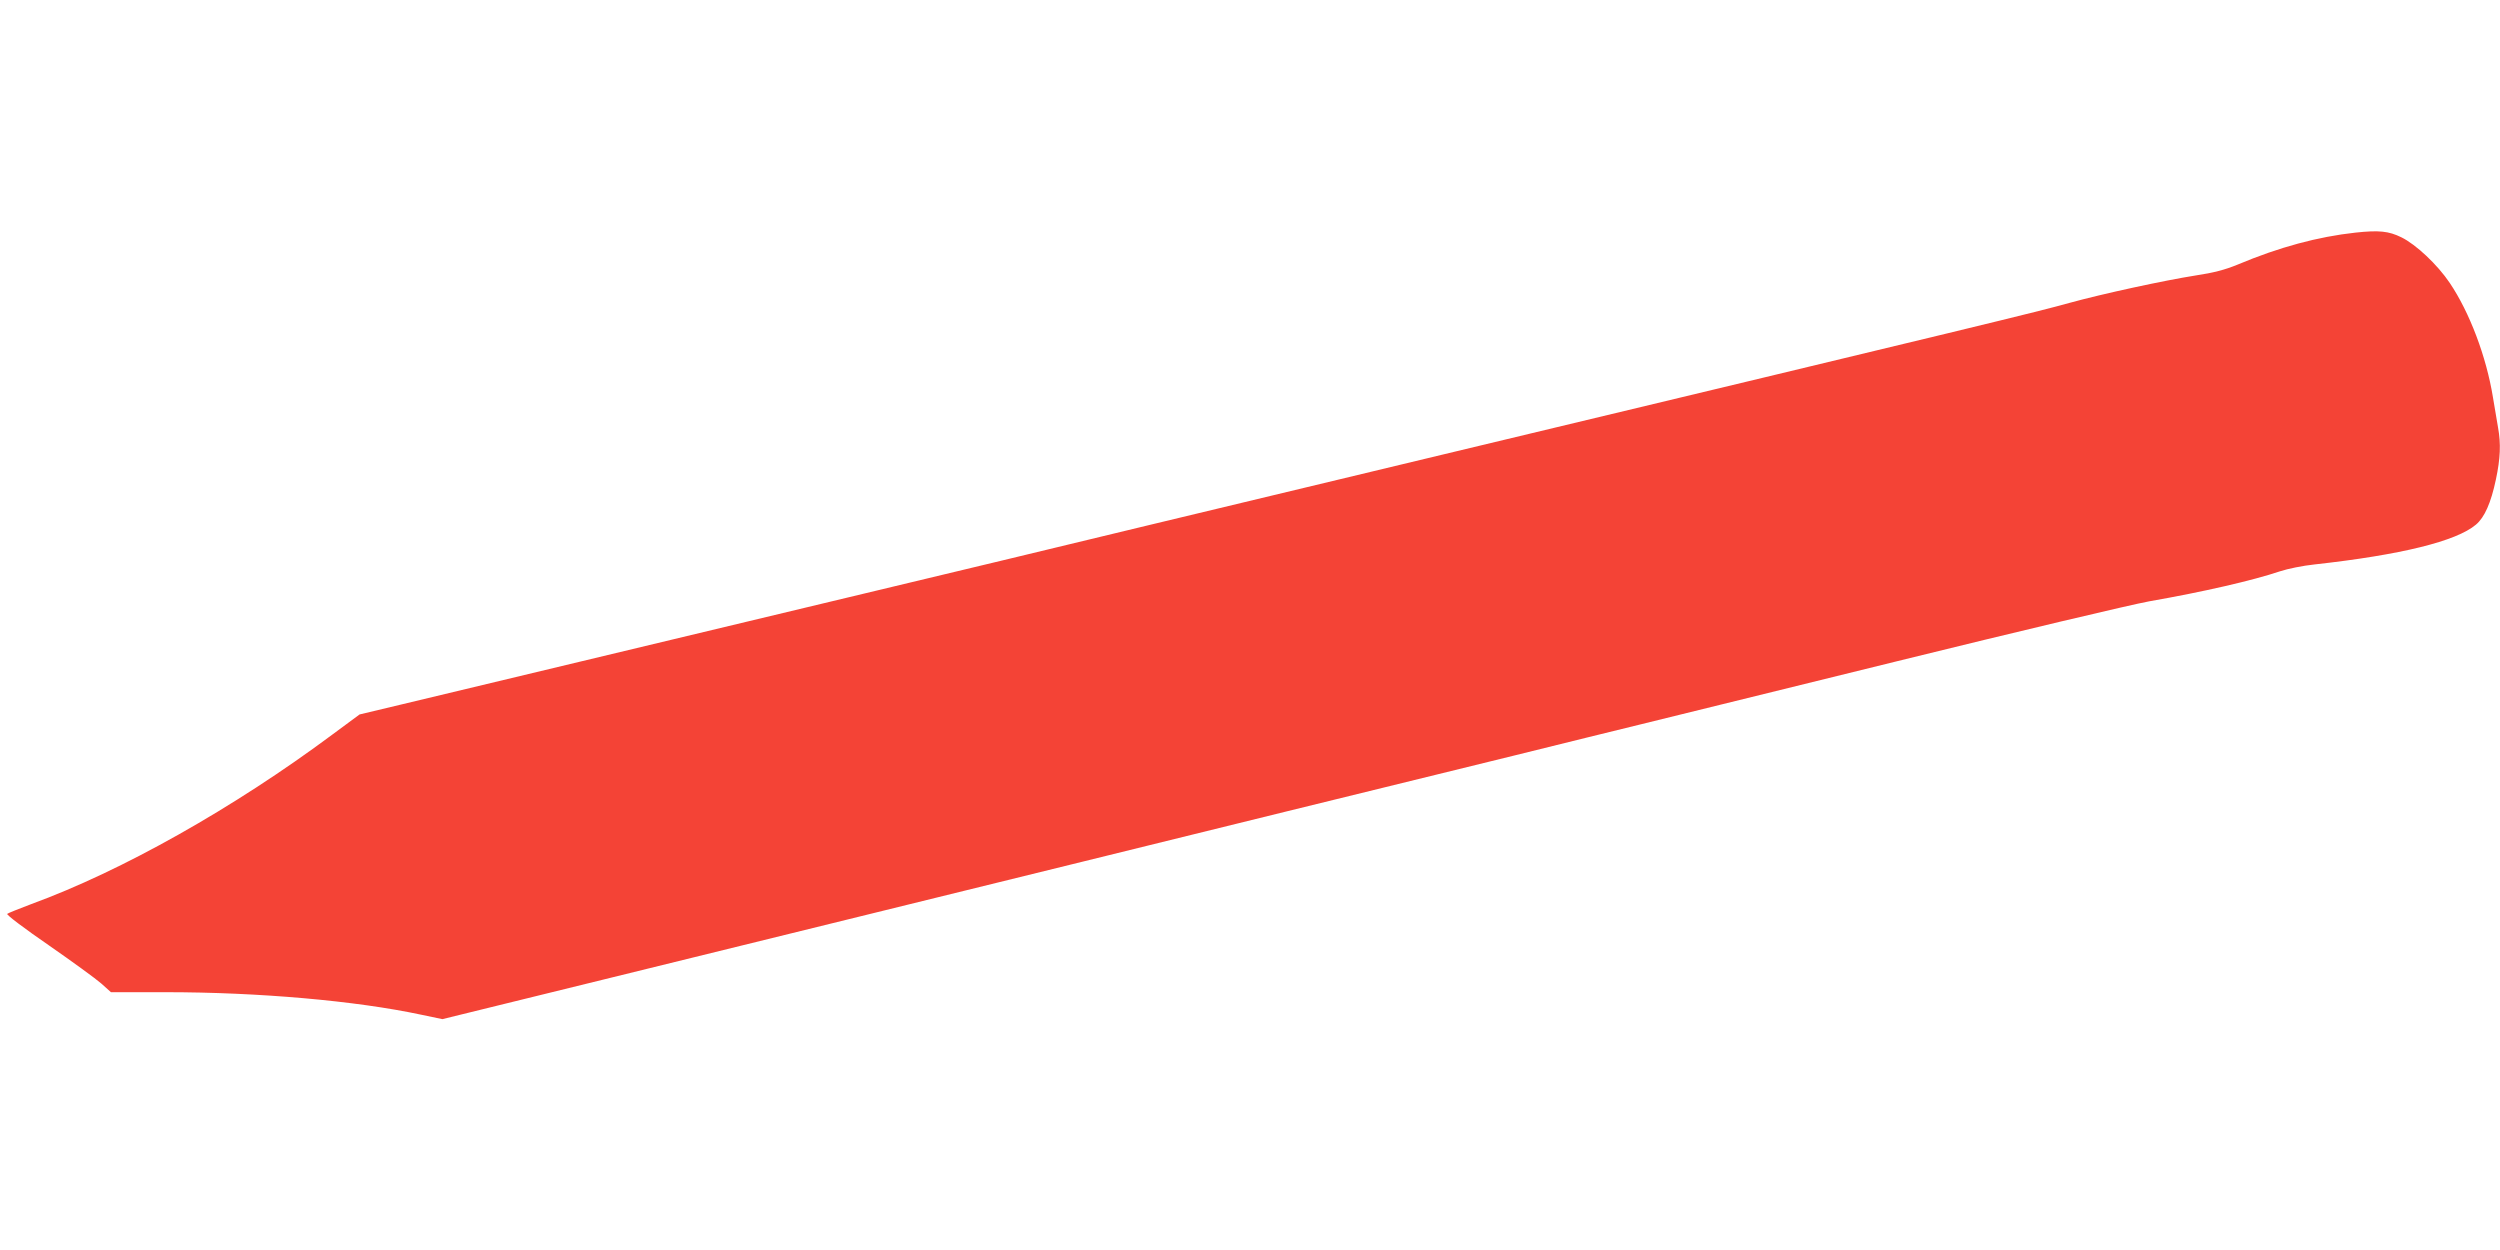 <?xml version="1.0" standalone="no"?>
<!DOCTYPE svg PUBLIC "-//W3C//DTD SVG 20010904//EN"
 "http://www.w3.org/TR/2001/REC-SVG-20010904/DTD/svg10.dtd">
<svg version="1.0" xmlns="http://www.w3.org/2000/svg"
 width="1280pt" height="640pt" viewBox="0 0 1280 640"
 preserveAspectRatio="xMidYMid meet">
<g transform="translate(0,640) scale(0.1,-0.1)"
fill="#f44336" stroke="none">
<path d="M12060 5209 c-192 -21 -390 -74 -604 -164 -63 -26 -124 -42 -212 -55
-165 -26 -478 -94 -649 -141 -161 -45 -420 -108 -3215 -778 -1125 -270 -2137
-513 -2250 -541 -199 -48 -2621 -628 -3067 -735 l-222 -53 -138 -102 c-505
-376 -1080 -700 -1543 -869 -63 -24 -119 -46 -123 -50 -5 -5 91 -77 213 -161
121 -84 242 -172 269 -196 l49 -44 278 0 c480 0 976 -44 1309 -115 l110 -23
830 204 c866 213 1916 471 2455 604 173 43 639 157 1035 255 396 97 920 226
1165 286 245 61 535 132 645 159 110 27 704 173 1320 325 616 152 1195 289
1288 306 280 49 531 107 671 154 39 13 118 29 176 35 443 49 727 119 827 204
44 37 77 112 102 231 23 108 26 183 11 266 -5 30 -17 99 -26 154 -34 210 -120
436 -221 586 -63 94 -174 198 -248 234 -65 32 -115 37 -235 24z"/>
</g>
</svg>
